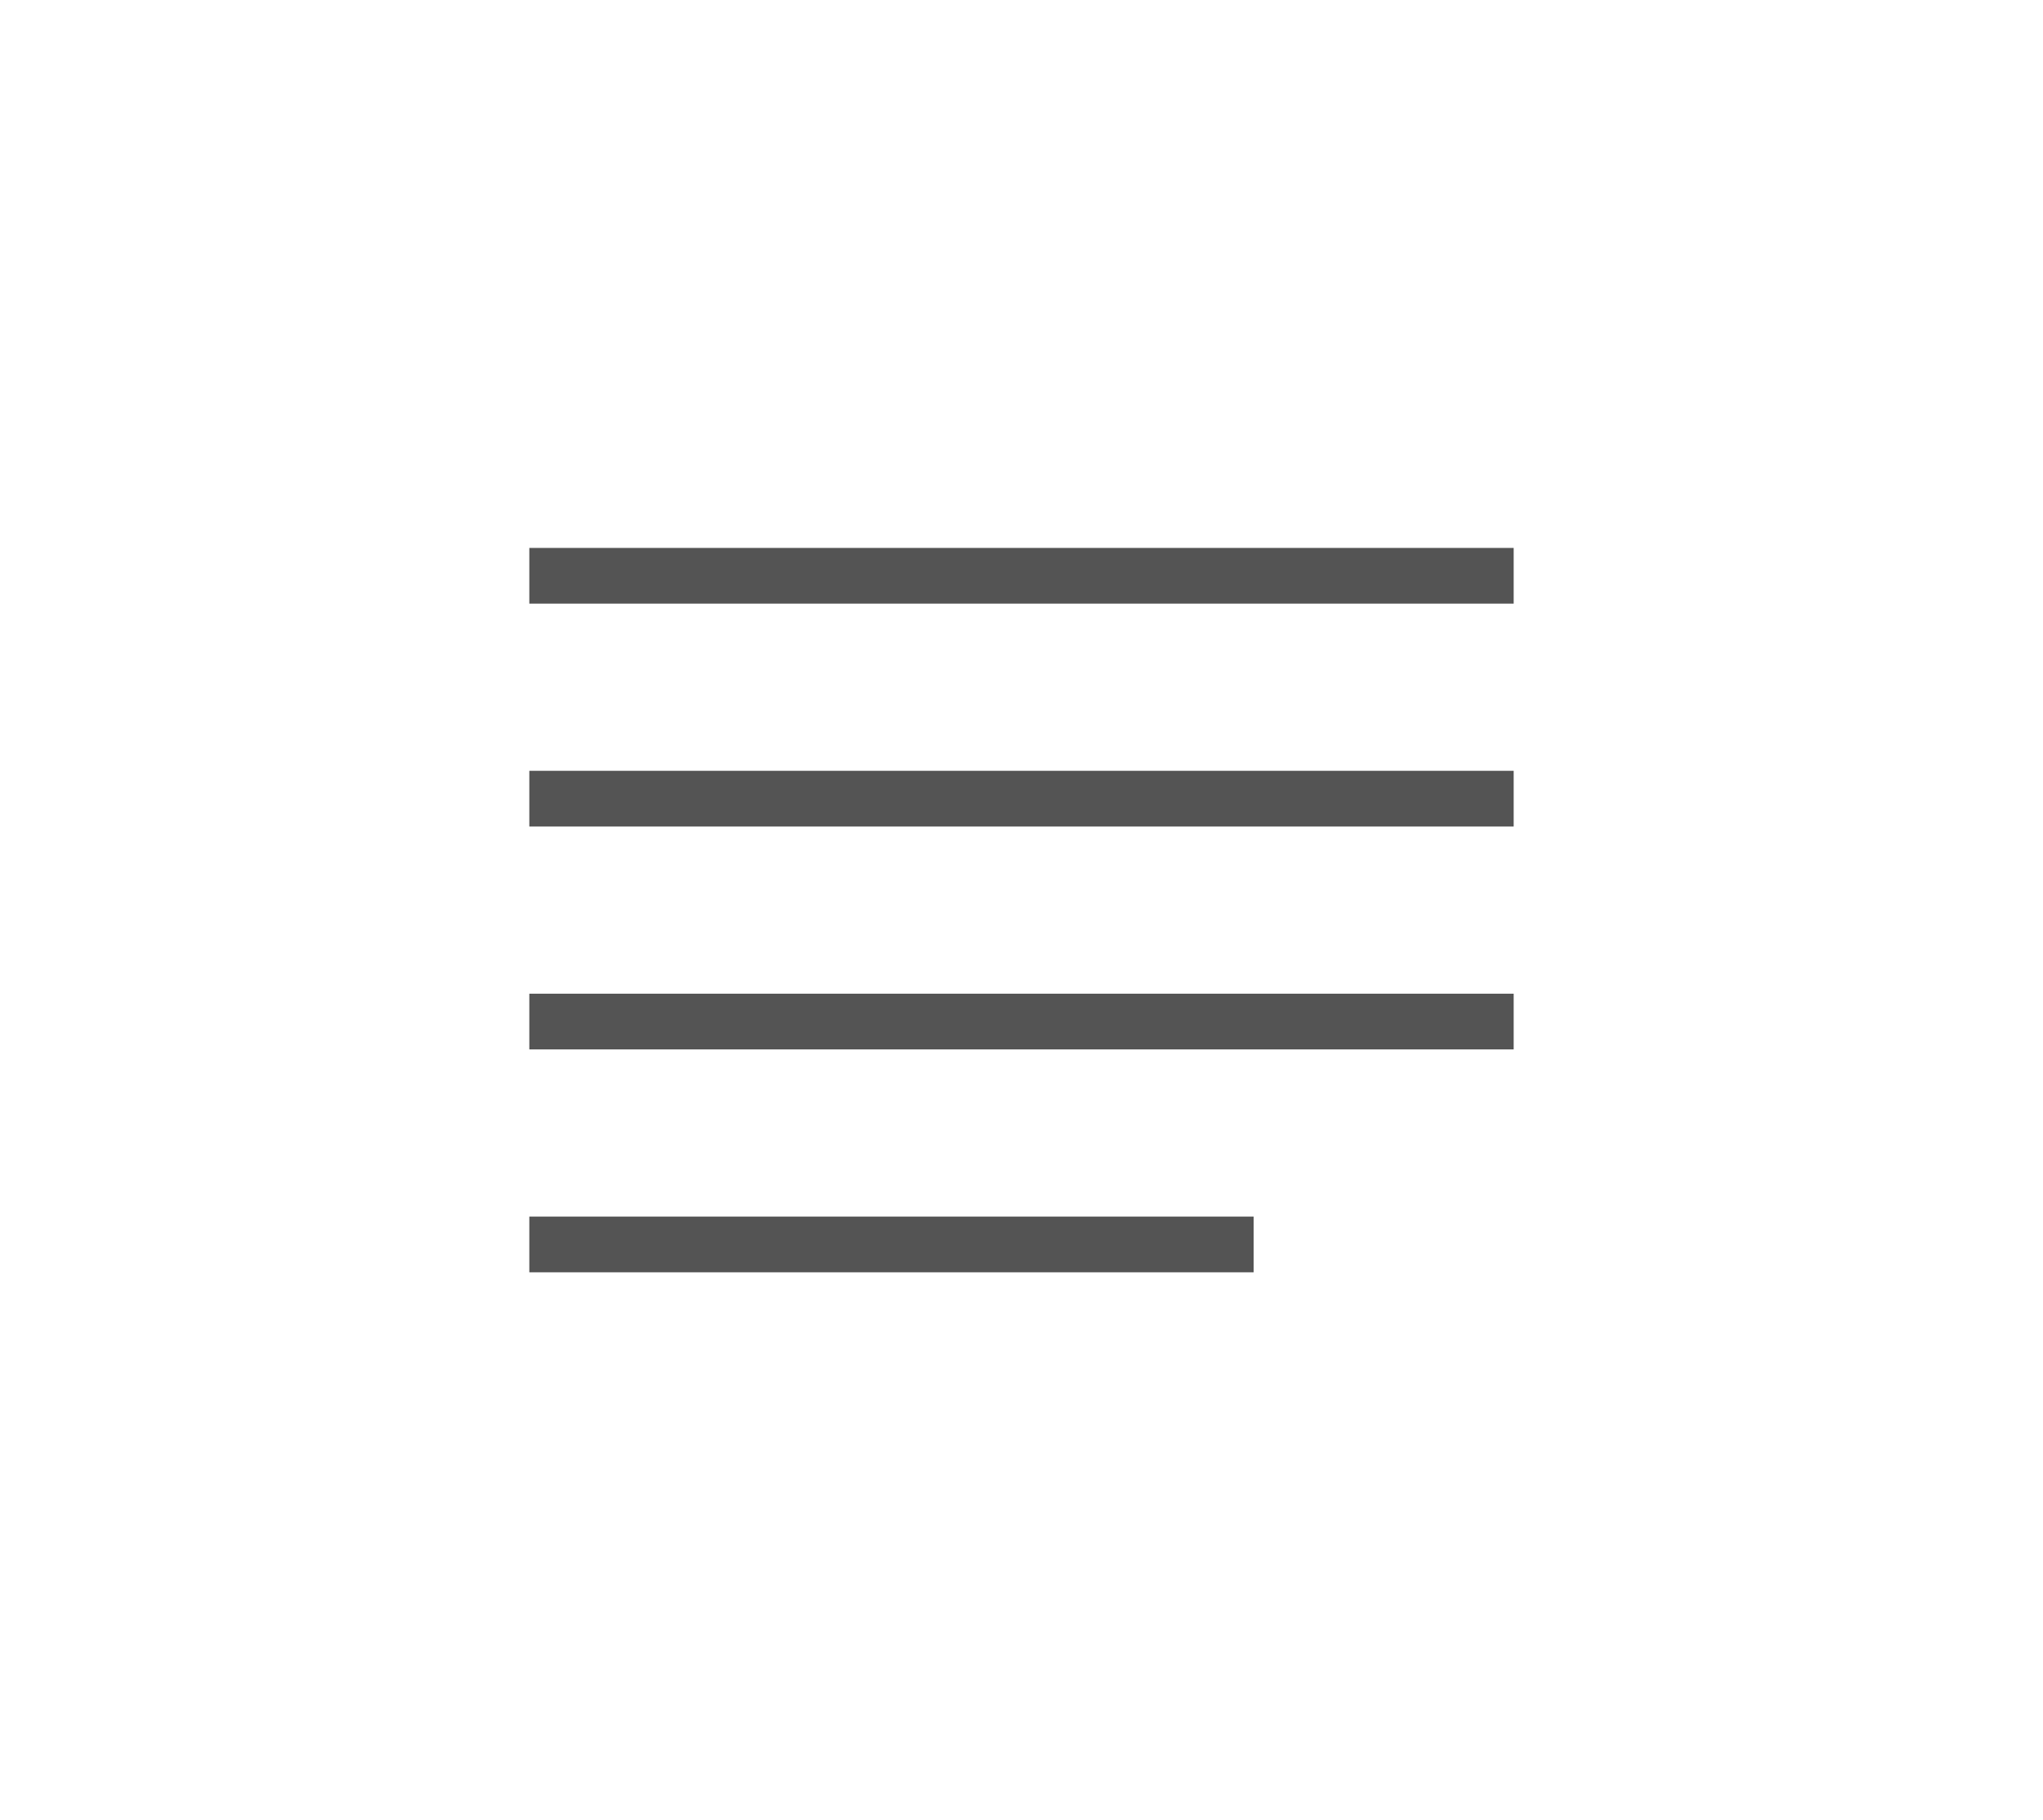<svg xmlns="http://www.w3.org/2000/svg" width="55" height="49" viewBox="0 0 55 49"><g><g><g><path fill="none" stroke="#545454" stroke-linecap="square" stroke-miterlimit="20" stroke-width="1.5" d="M15 21.5h25"/></g><g><path fill="none" stroke="#545454" stroke-linecap="square" stroke-miterlimit="20" stroke-width="1.5" d="M15 15.5h25"/></g><g><path fill="none" stroke="#545454" stroke-linecap="square" stroke-miterlimit="20" stroke-width="1.5" d="M15 27.5h25"/></g><g><path fill="none" stroke="#545454" stroke-linecap="square" stroke-miterlimit="20" stroke-width="1.5" d="M15 33.5h18"/></g></g></g></svg>